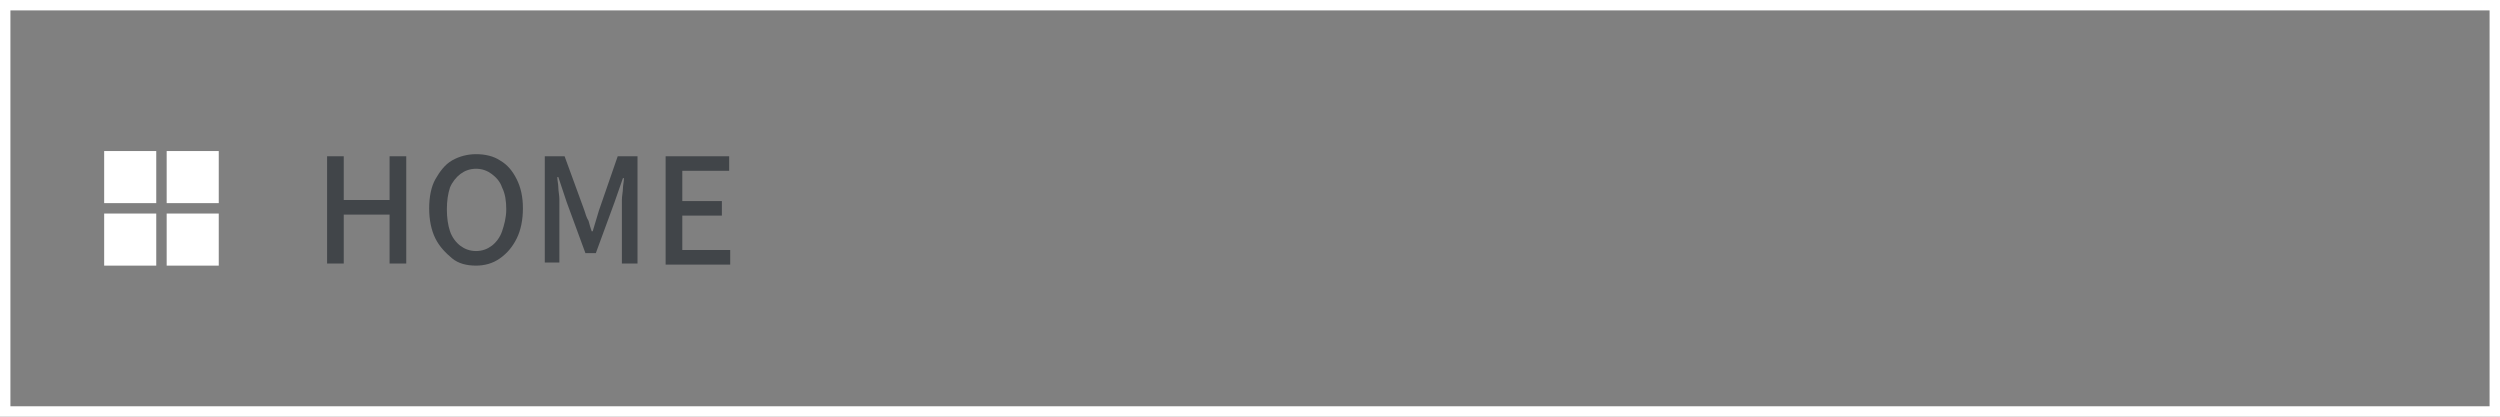 <?xml version="1.0" encoding="utf-8"?>
<!-- Generator: Adobe Illustrator 27.4.1, SVG Export Plug-In . SVG Version: 6.00 Build 0)  -->
<svg version="1.1" id="レイヤー_1" xmlns="http://www.w3.org/2000/svg" xmlns:xlink="http://www.w3.org/1999/xlink" x="0px"
	 y="0px" viewBox="0 0 240 40" style="enable-background:new 0 0 240 40;" xml:space="preserve">
<rect x="0" y="0" width="240" height="40" fill="#808080" stroke="none"/>
<style type="text/css">
	.st0{fill:#FFFFFF;}
	.st1{fill:#414549;}
</style>
<g>
	<g>
		<path class="st0" d="M239,1v38H1V1H239 M240,0H0v40h240V0L240,0z"/>
	</g>
	<g>
		<g>
			<path class="st1" d="M31.4,25.3V15H33v4.2h4.4V15H39v10.3h-1.6v-4.7H33v4.7H31.4z"/>
			<path class="st1" d="M45.7,25.5c-0.9,0-1.7-0.2-2.3-0.7s-1.2-1.1-1.6-1.9s-0.6-1.8-0.6-2.9c0-1.1,0.2-2.1,0.6-2.8
				s0.9-1.4,1.6-1.8s1.5-0.6,2.3-0.6c0.9,0,1.7,0.2,2.3,0.6c0.7,0.4,1.2,1,1.6,1.8c0.4,0.8,0.6,1.7,0.6,2.8c0,1.1-0.2,2.1-0.6,2.9
				c-0.4,0.8-0.9,1.4-1.6,1.9C47.3,25.3,46.5,25.5,45.7,25.5z M45.7,24.1c0.6,0,1.1-0.2,1.5-0.5c0.4-0.3,0.8-0.8,1-1.4
				c0.2-0.6,0.4-1.3,0.4-2.1s-0.1-1.5-0.4-2.1c-0.2-0.6-0.6-1-1-1.3c-0.4-0.3-0.9-0.5-1.5-0.5s-1.1,0.2-1.5,0.5
				c-0.4,0.3-0.8,0.8-1,1.3c-0.2,0.6-0.3,1.3-0.3,2.1s0.1,1.5,0.3,2.1c0.2,0.6,0.6,1.1,1,1.4C44.6,23.9,45.1,24.1,45.7,24.1z"/>
			<path class="st1" d="M52.3,25.3V15h1.9l1.9,5.2c0.1,0.3,0.2,0.7,0.4,1c0.1,0.4,0.2,0.7,0.3,1h0.1c0.1-0.3,0.2-0.7,0.3-1
				c0.1-0.3,0.2-0.7,0.3-1l1.8-5.2h1.9v10.3h-1.5v-5.1c0-0.3,0-0.6,0-1c0-0.4,0.1-0.8,0.1-1.1s0.1-0.7,0.1-1h-0.1L59,19.4l-1.8,4.9
				h-1l-1.8-4.9L53.6,17h-0.1c0,0.3,0.1,0.7,0.1,1s0.1,0.8,0.1,1.1c0,0.4,0,0.7,0,1v5.1H52.3z"/>
			<path class="st1" d="M63.9,25.3V15H70v1.4h-4.5v2.9h3.8v1.4h-3.8v3.3h4.6v1.4H63.9z"/>
		</g>
	</g>
	<g>
		<rect x="10" y="14.5" class="st0" width="5" height="5"/>
		<rect x="16" y="14.5" class="st0" width="5" height="5"/>
		<rect x="10" y="20.5" class="st0" width="5" height="5"/>
		<rect x="16" y="20.5" class="st0" width="5" height="5"/>
	</g>
</g>
<g>
</g>
<g>
</g>
<g>
</g>
<g>
</g>
<g>
</g>
<g>
</g>
<g>
</g>
<g>
</g>
<g>
</g>
<g>
</g>
<g>
</g>
<g>
</g>
<g>
</g>
<g>
</g>
<g>
</g>
</svg>
